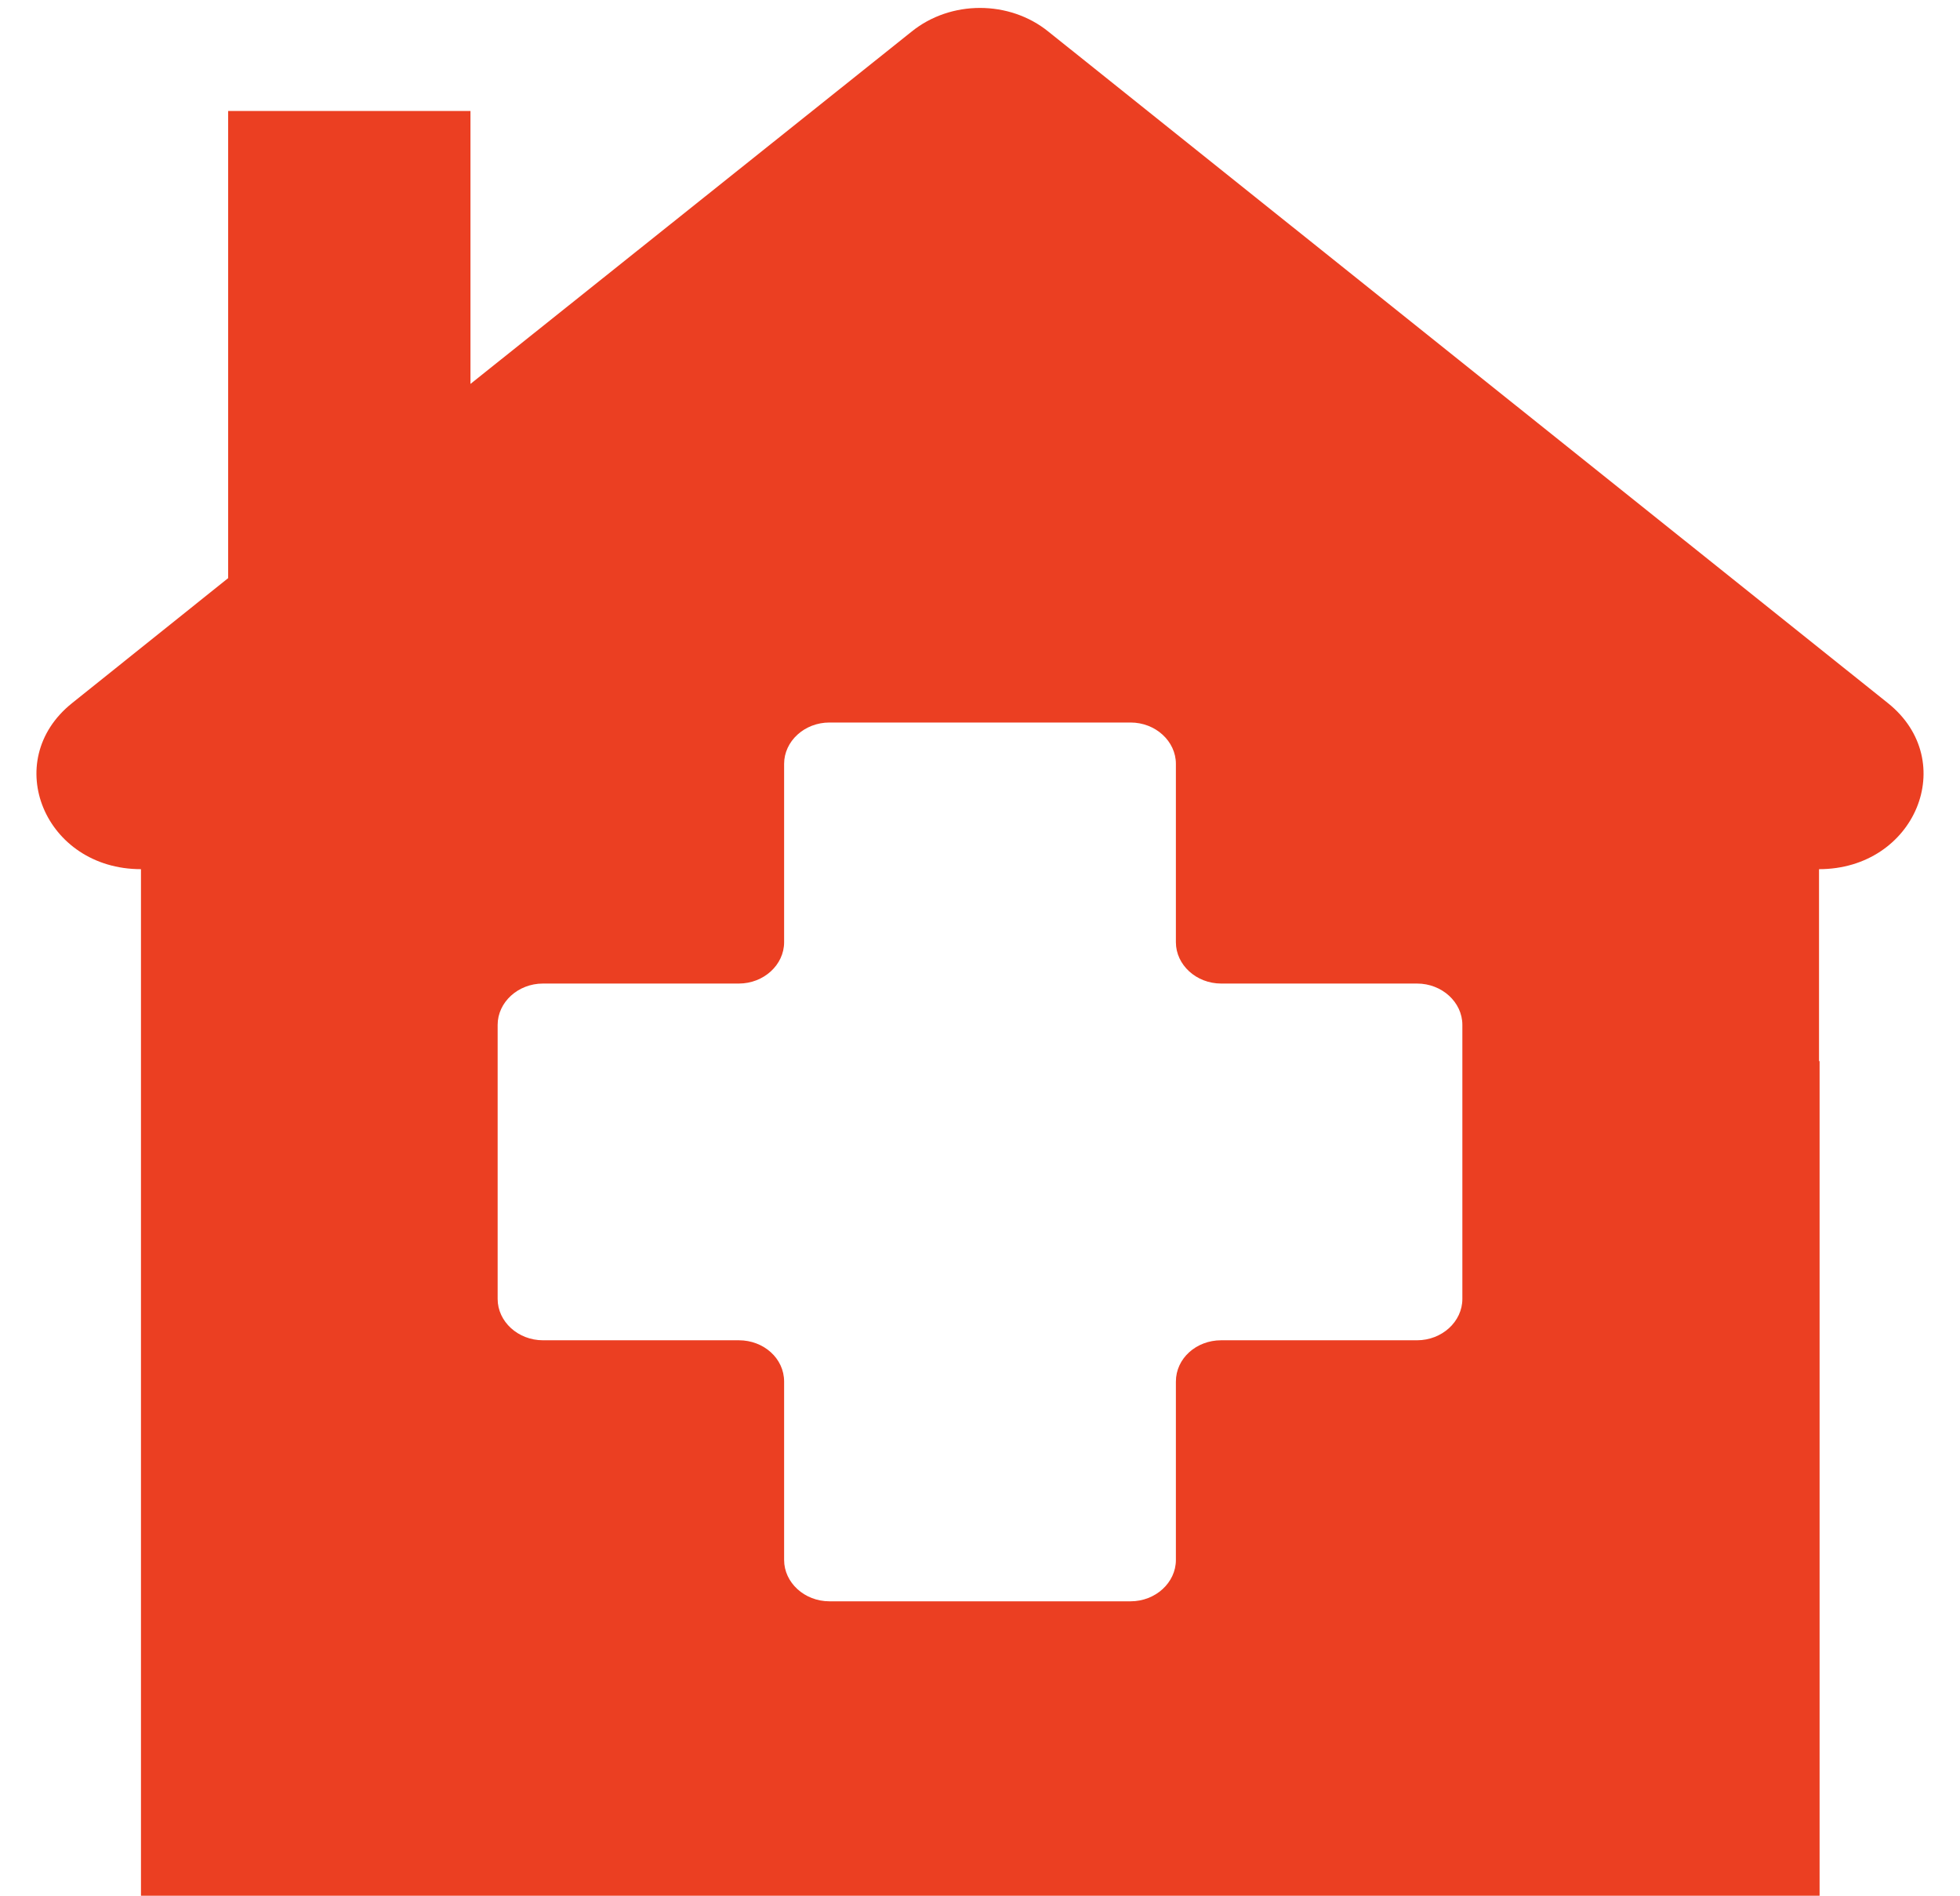 <?xml version="1.0" encoding="UTF-8" standalone="no"?><svg xmlns="http://www.w3.org/2000/svg" xmlns:xlink="http://www.w3.org/1999/xlink" clip-rule="evenodd" fill="#000000" fill-rule="evenodd" height="3348" image-rendering="optimizeQuality" preserveAspectRatio="xMidYMid meet" shape-rendering="geometricPrecision" text-rendering="geometricPrecision" version="1" viewBox="2519.0 3819.0 3462.0 3348.0" width="3462" zoomAndPan="magnify"><g id="change1_1"><path d="M5732 5354c170,0 249,-191 122,-293l-619 -495 -864 -691c-69,-56 -173,-56 -242,0l-779 622 0 -482 -428 0 0 825 -276 221c-127,102 -48,293 122,293l0 1813 1200 0 565 0 1200 0 0 -1474 -1 0 0 -339 0 0zm-630 759l0 0c0,40 -36,73 -80,73l-346 0c-44,0 -80,32 -80,73l0 315c0,40 -36,73 -80,73l-532 0c-44,0 -80,-33 -80,-73l0 -315c0,-41 -36,-73 -80,-73l-346 0c-44,0 -80,-33 -80,-73l0 -484c0,-40 36,-73 80,-73l346 0c44,0 80,-33 80,-73l0 -315c0,-40 36,-73 80,-73l532 0c44,0 80,33 80,73l0 315c0,40 36,73 80,73l346 0c44,0 80,33 80,73l0 484z" fill="#eb3f22" fill-rule="nonzero"/></g></svg>